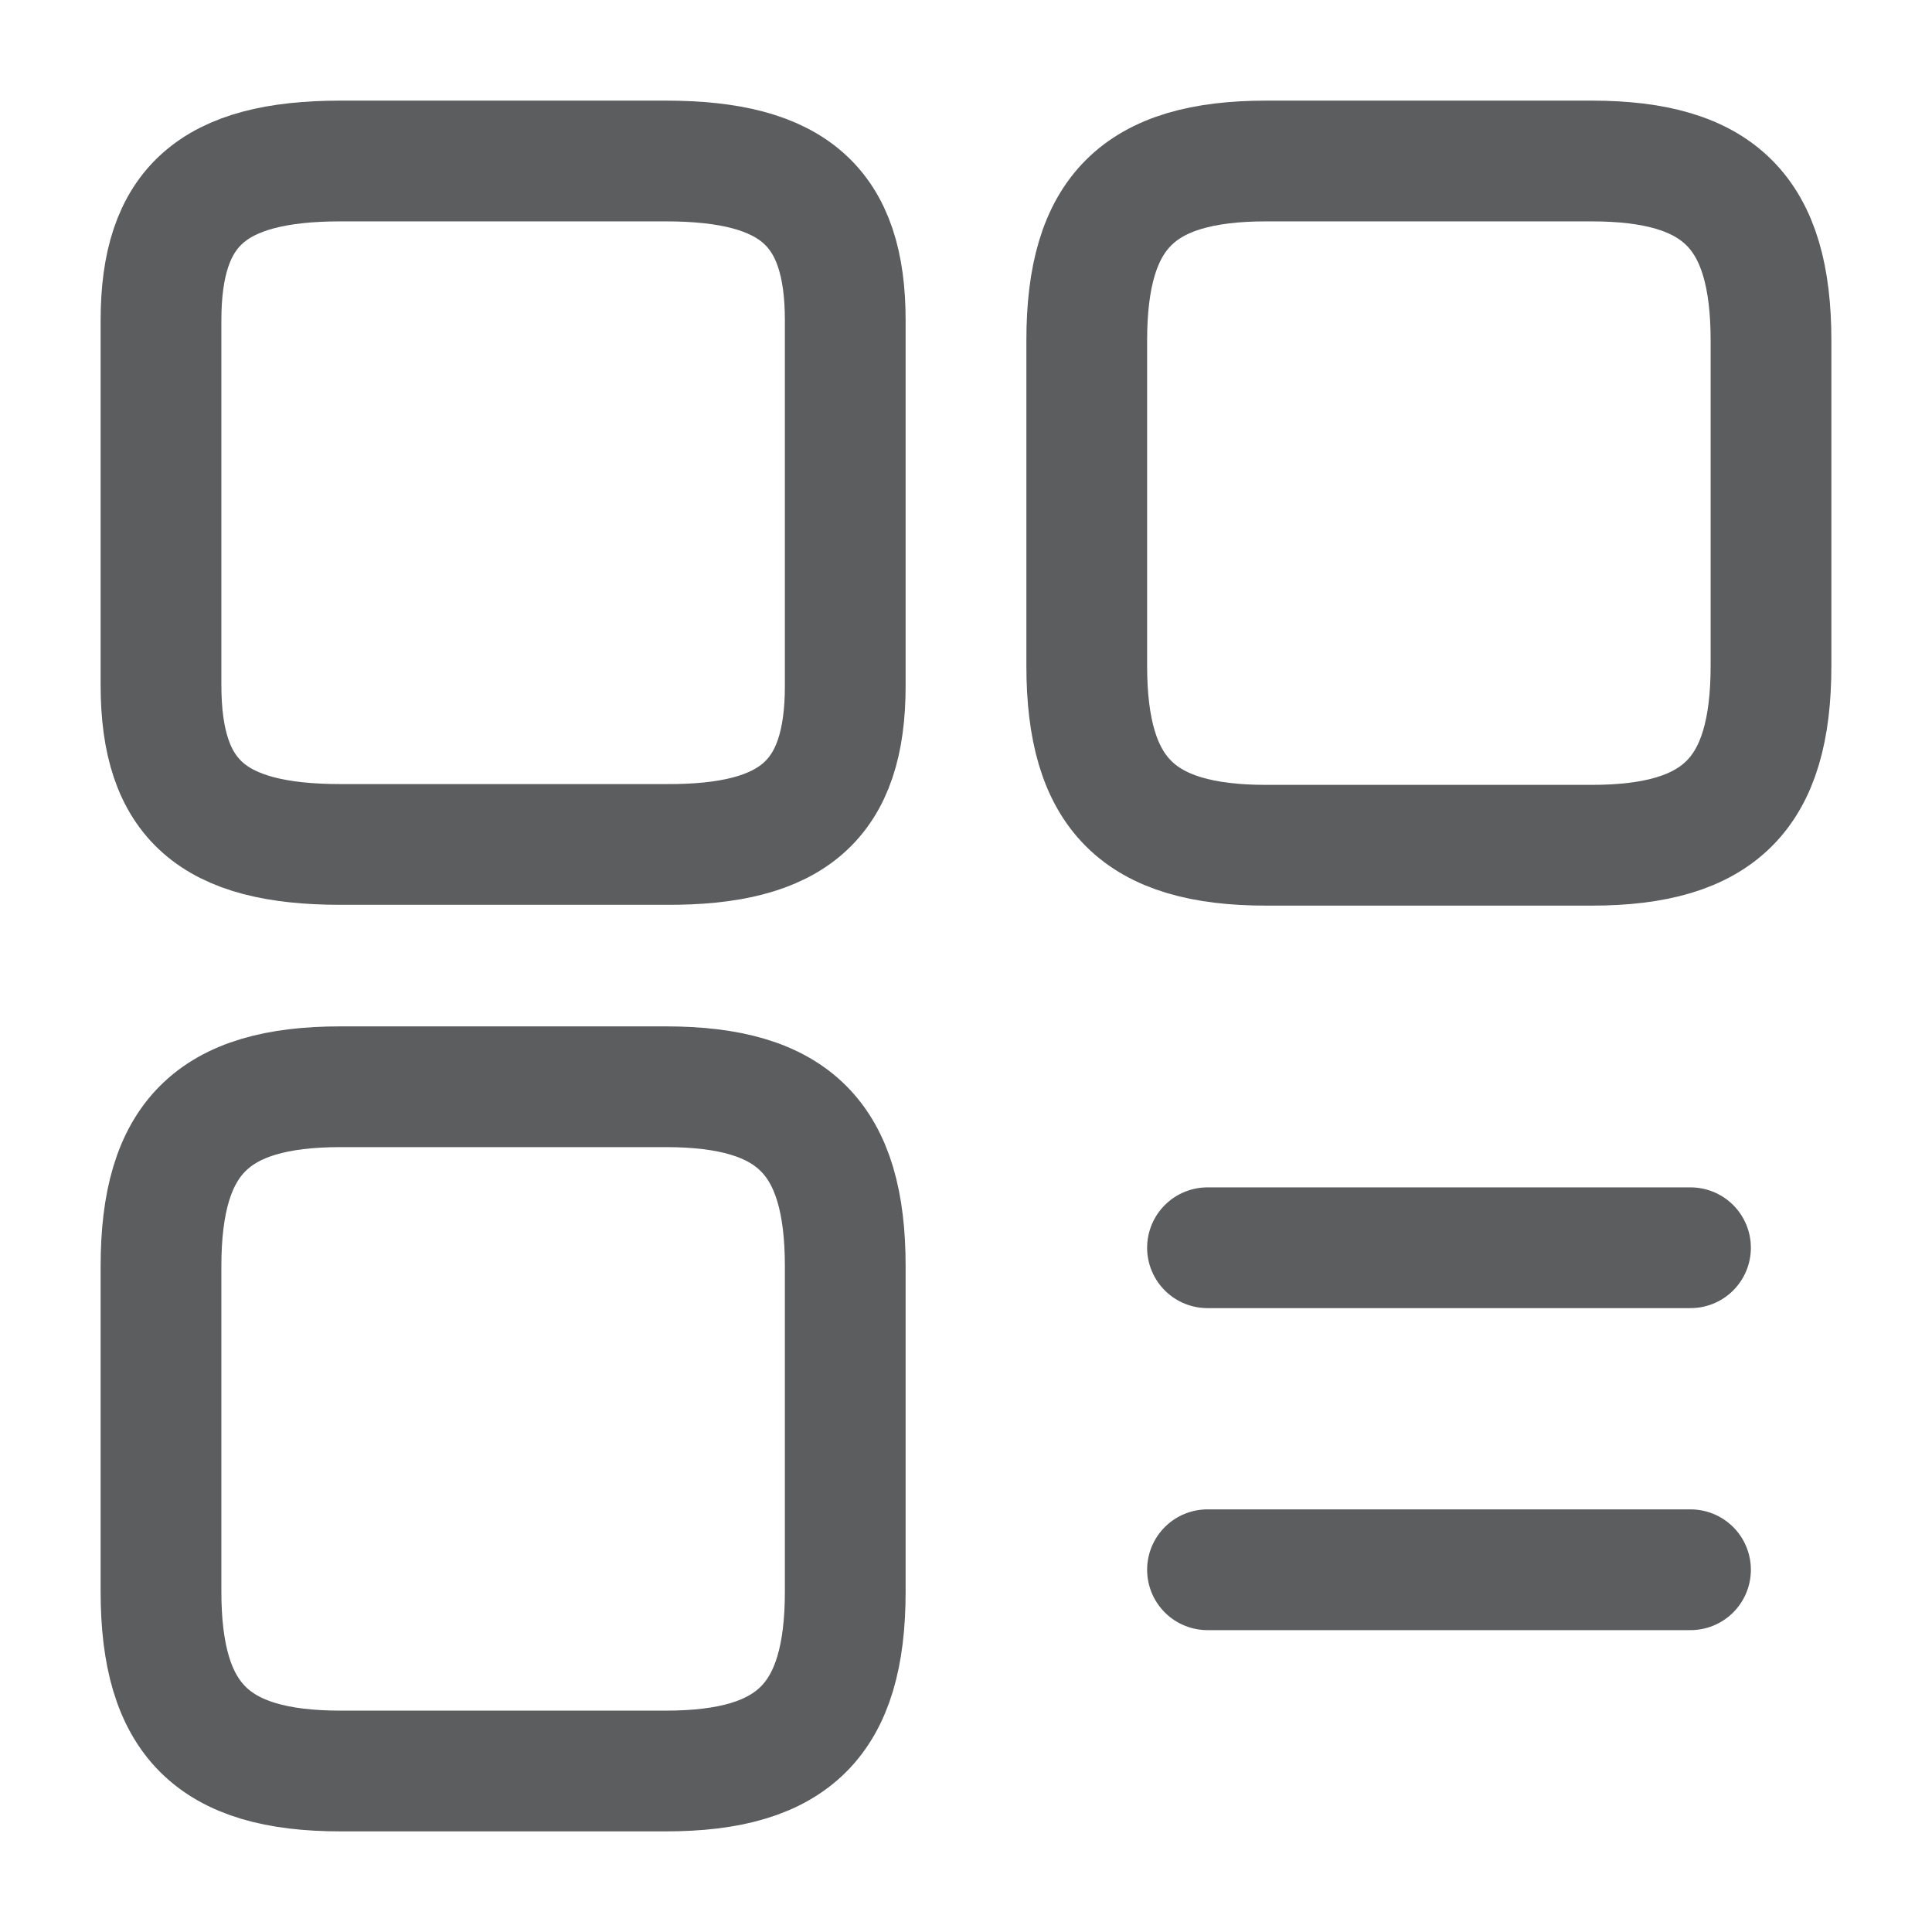 <?xml version="1.0" encoding="UTF-8"?>
<svg xmlns="http://www.w3.org/2000/svg" width="24" height="24" viewBox="0 0 24 24" fill="none">
  <path d="M22 8.27V4.23C22 2.64 21.36 2 19.77 2H15.73C14.14 2 13.5 2.64 13.5 4.23V8.27C13.5 9.86 14.14 10.5 15.73 10.5H19.77C21.36 10.5 22 9.86 22 8.27Z" stroke="#18191B" stroke-opacity="0.7" stroke-width="1.5" stroke-linecap="round" stroke-linejoin="round"></path>
  <path d="M10.5 8.52V3.98C10.5 2.57 9.86 2 8.27 2H4.23C2.64 2 2 2.57 2 3.98V8.51C2 9.93 2.64 10.49 4.23 10.49H8.27C9.86 10.5 10.5 9.93 10.5 8.52Z" stroke="#18191B" stroke-opacity="0.7" stroke-width="1.5" stroke-linecap="round" stroke-linejoin="round"></path>
  <path d="M10.5 19.77V15.73C10.5 14.14 9.86 13.5 8.27 13.5H4.23C2.64 13.5 2 14.14 2 15.73V19.77C2 21.36 2.64 22 4.23 22H8.27C9.86 22 10.5 21.36 10.5 19.77Z" stroke="#18191B" stroke-opacity="0.7" stroke-width="1.5" stroke-linecap="round" stroke-linejoin="round"></path>
  <path d="M15 15.5H21" stroke="#18191B" stroke-opacity="0.7" stroke-width="1.5" stroke-linecap="round"></path>
  <path d="M15 19.5H21" stroke="#18191B" stroke-opacity="0.7" stroke-width="1.5" stroke-linecap="round"></path>
</svg>
